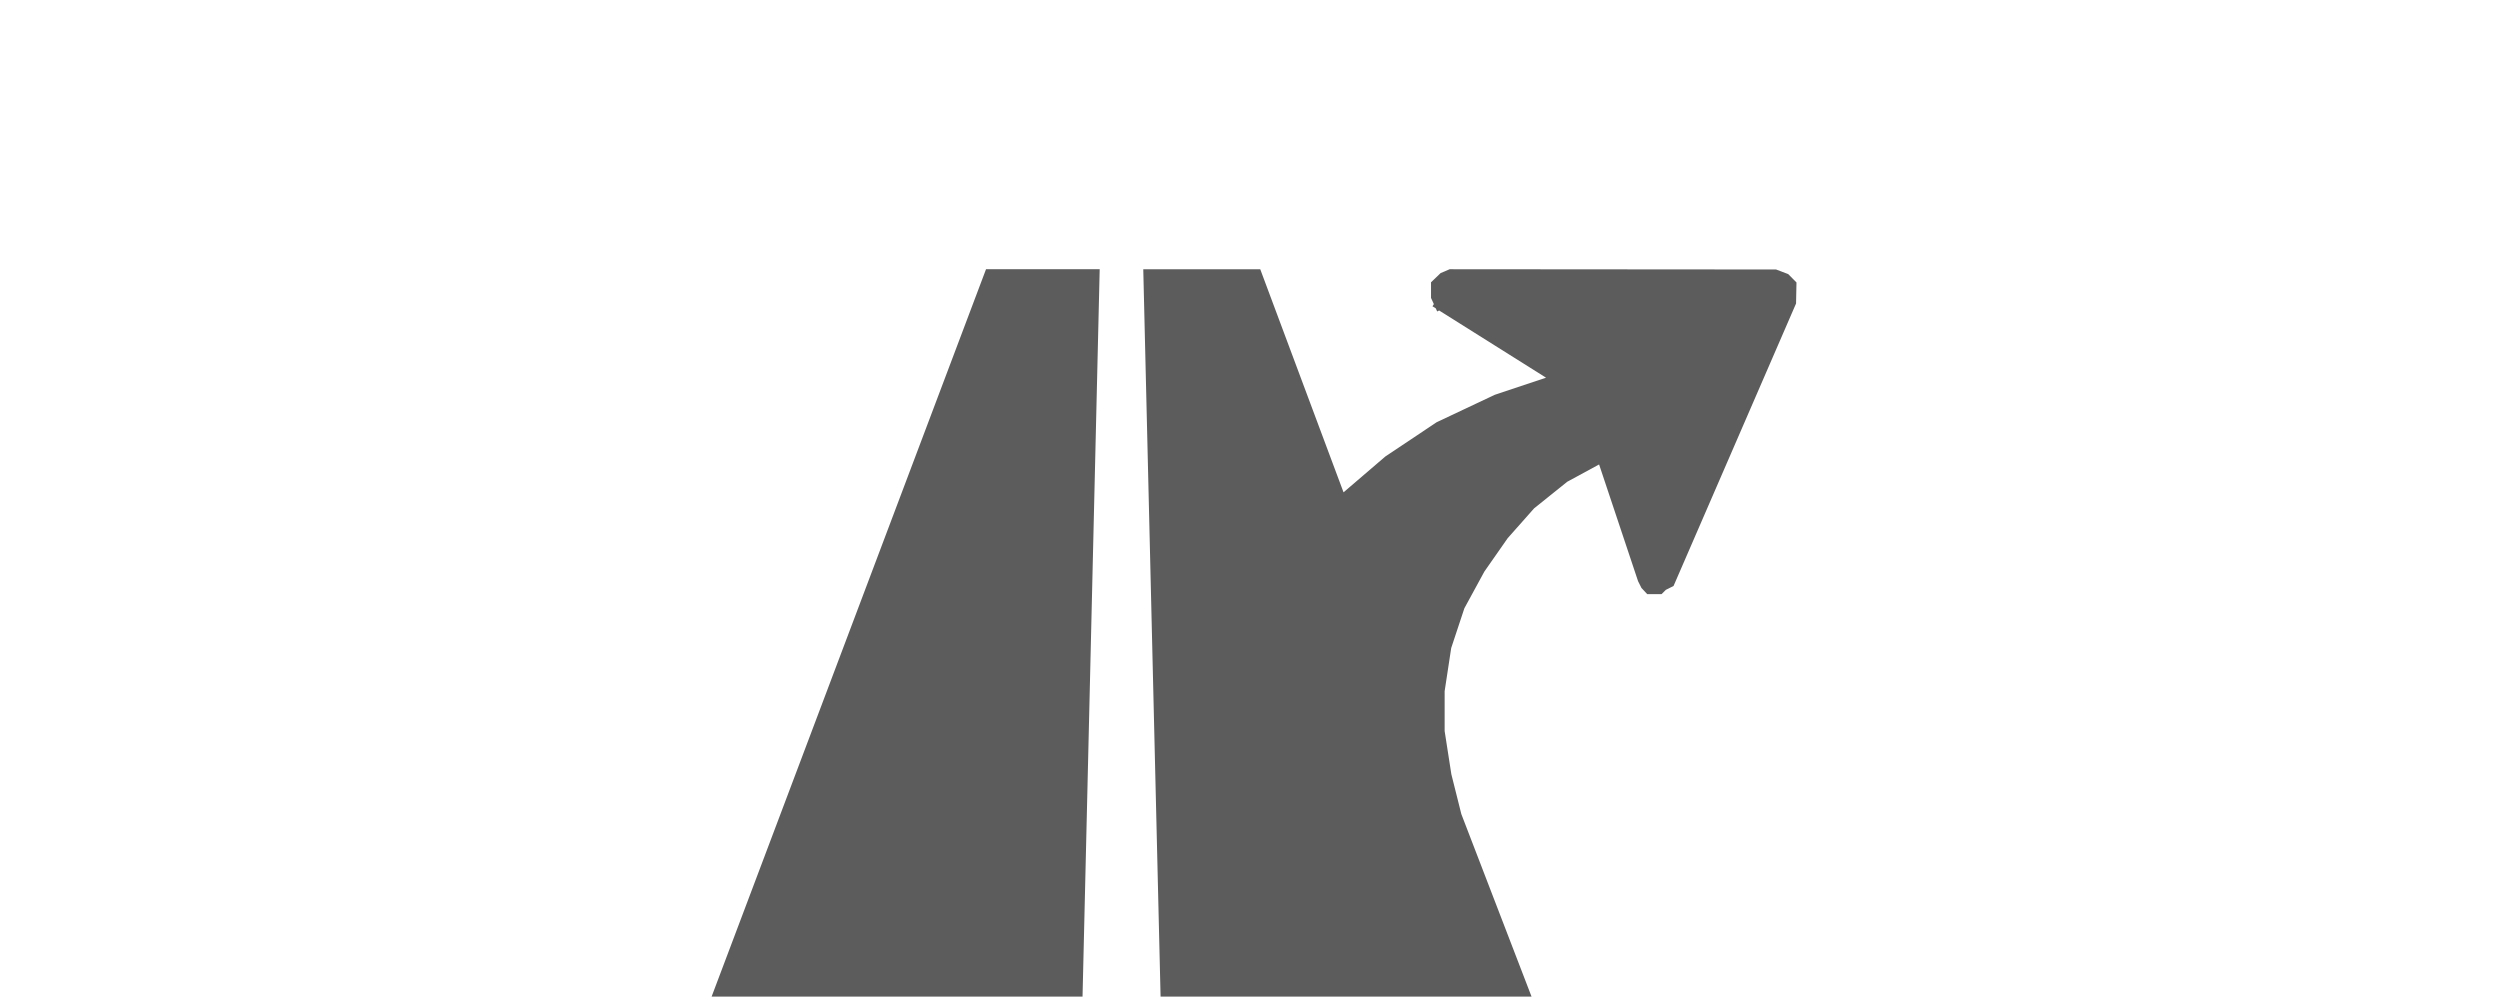 <svg xmlns="http://www.w3.org/2000/svg" width="130" height="52" viewBox="0 0 130 52">
  <g id="Group_1714" data-name="Group 1714" transform="translate(6223 -4854)">
    <rect id="Rectangle_138" data-name="Rectangle 138" width="130" height="52" transform="translate(-6223 4854)" fill="rgba(255,255,255,0)"/>
    <g id="Group_1708" data-name="Group 1708" transform="translate(-6186 4868)">
      <path id="Path_297" data-name="Path 297" d="M172.9,237.9h19.288l.892-37.825H187.17Z" transform="translate(-172.896 -200.077)" fill="#5c5c5c"/>
      <path id="Path_298" data-name="Path 298" d="M238.337,200.33l-.632-.24-16.972-.013-.47.2-.5.479v.813l.147.322-.071.113.171.107.074.163.1-.052,5.56,3.495-2.666.89-3.024,1.427-2.664,1.779-2.176,1.865-4.331-11.6H204.8L205.7,237.9h19.29l-3.651-9.492-.519-2.071-.349-2.247,0-2.071.341-2.243.685-2.068,1.04-1.91,1.212-1.735,1.375-1.552,1.721-1.382,1.658-.9,2.026,6.069.176.352.3.322h.746l.223-.223.4-.2,6.371-14.69.022-1.094Z" transform="translate(-182.35 -200.077)" fill="#5c5c5c"/>
    </g>
  </g>
</svg>
